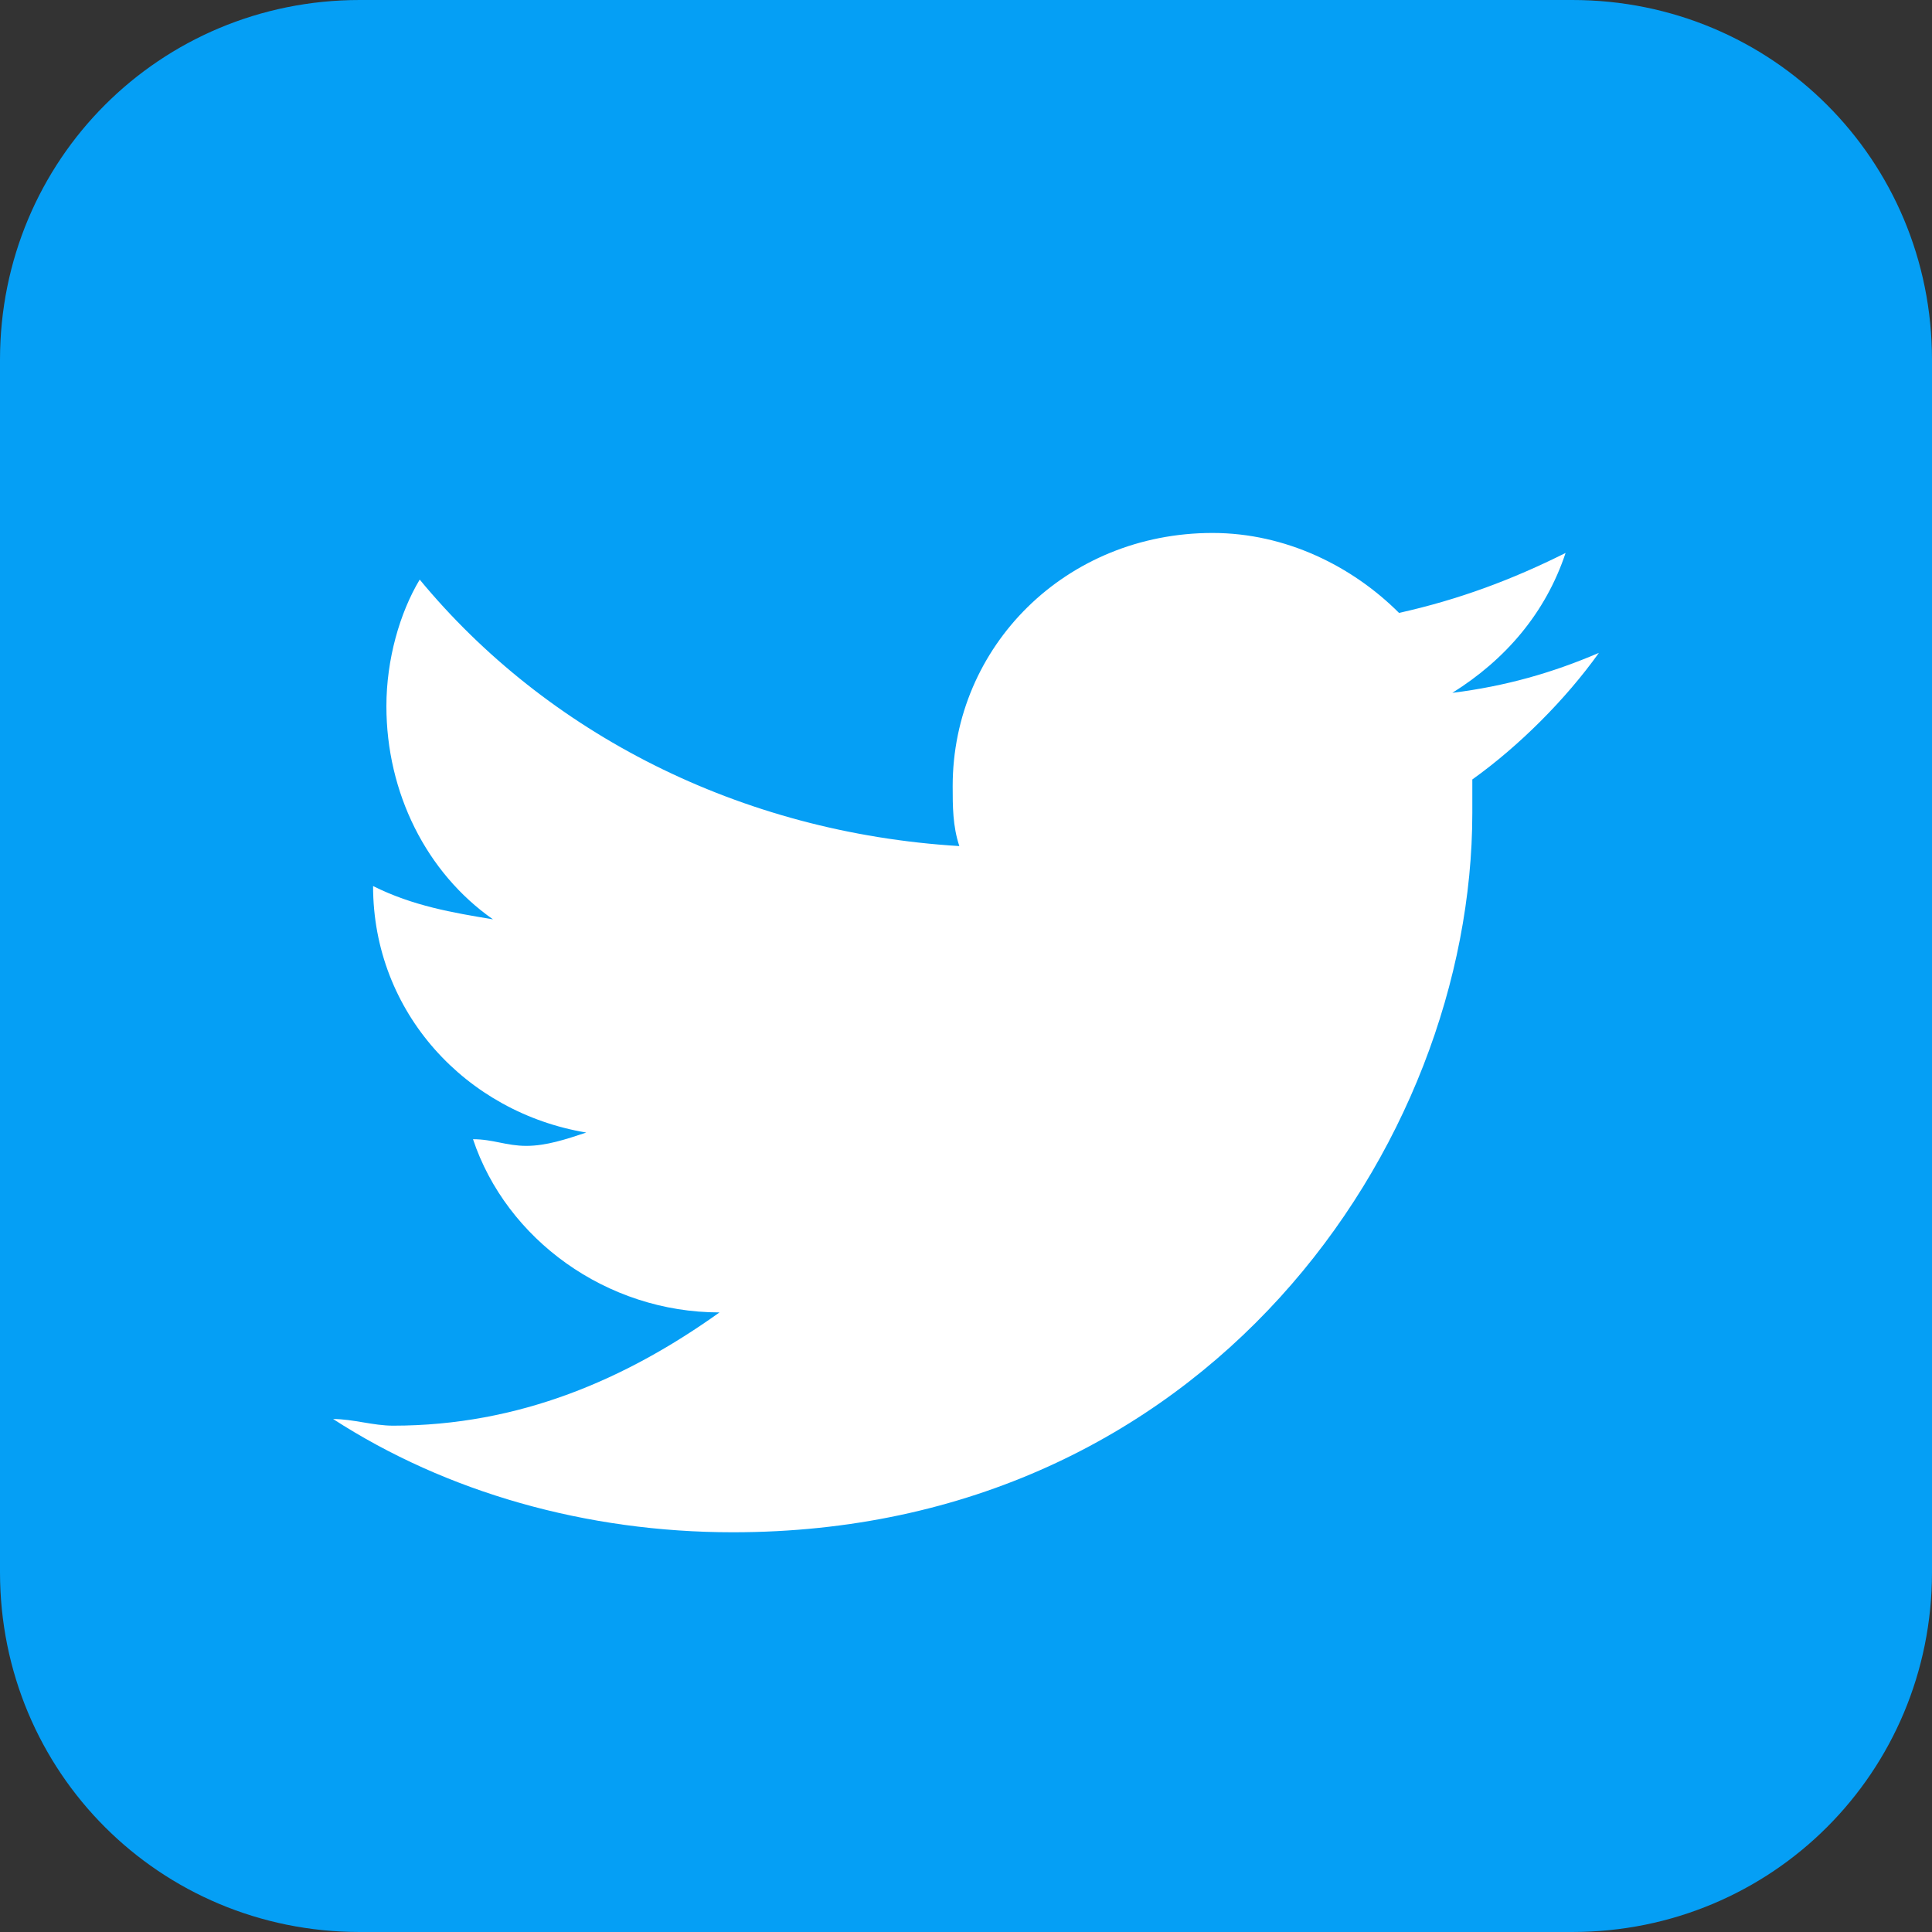 <svg width="29" height="29" xmlns="http://www.w3.org/2000/svg"><rect width="100%" height="100%" fill="#333333" stroke="none"/><rect fill="#FFF" x="4" y="3" width="20" height="26" rx="4"/><path d="M29 5.4v18.2c0 3-2.4 5.4-5.4 5.4H5.4c-3 0-5.4-2.4-5.4-5.4V5.4C0 2.4 2.4 0 5.4 0h18.2c3 0 5.4 2.4 5.4 5.4zm-5 4.4c-.7.3-1.4.5-2.2.6.8-.5 1.4-1.2 1.7-2.1-.8.4-1.6.7-2.5.9-.7-.7-1.7-1.2-2.8-1.2-2.2 0-3.9 1.7-3.9 3.8 0 .3 0 .6.1.9-3.3-.2-6.2-1.7-8.1-4-.3.5-.5 1.2-.5 1.9 0 1.3.6 2.5 1.6 3.2-.6-.1-1.2-.2-1.8-.5 0 1.9 1.4 3.4 3.2 3.7-.3.1-.6.2-.9.2-.3 0-.5-.1-.8-.1.5 1.5 2 2.6 3.7 2.6-1.4 1-3 1.7-4.9 1.7-.3 0-.6-.1-.9-.1 1.7 1.1 3.8 1.7 6 1.7 7.1 0 11.1-5.8 11.1-10.8v-.5c.7-.5 1.4-1.2 1.9-1.9z" fill="#059FF5"/></svg>